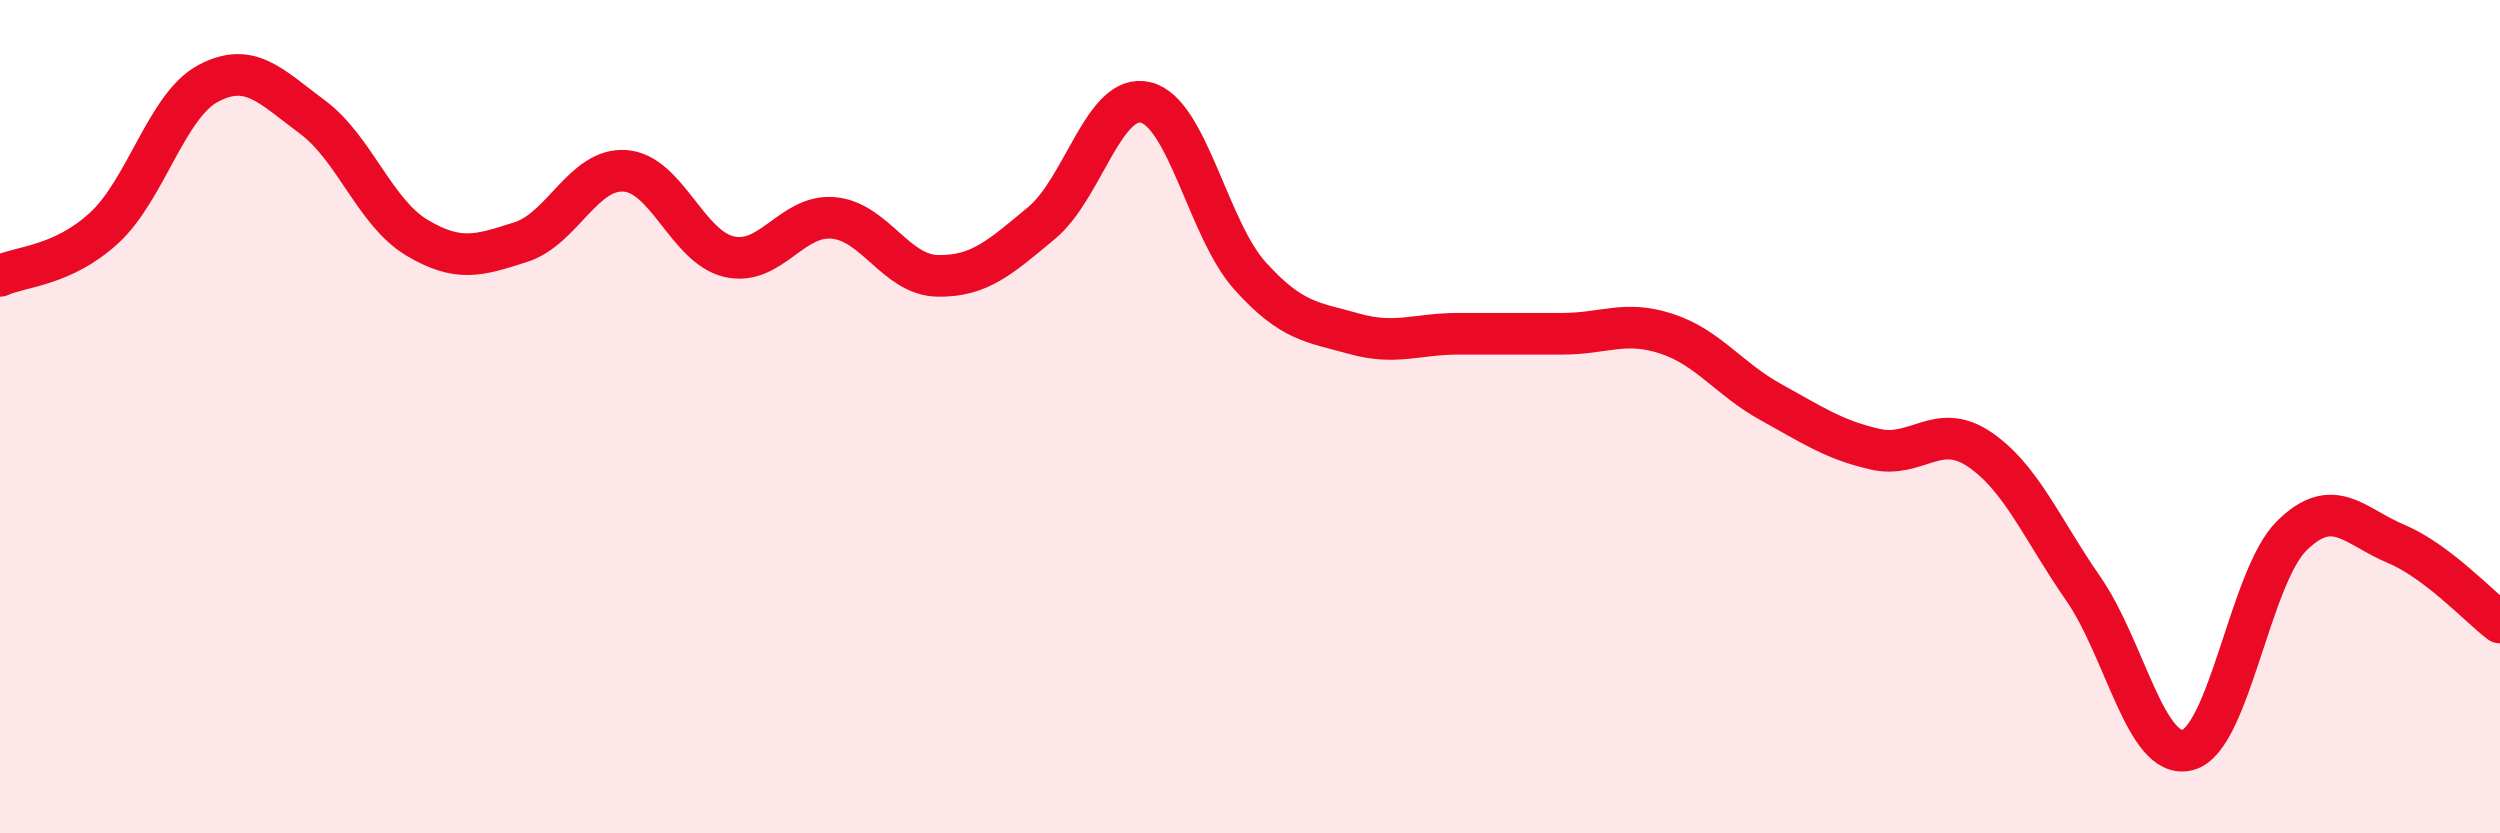 
    <svg width="60" height="20" viewBox="0 0 60 20" xmlns="http://www.w3.org/2000/svg">
      <path
        d="M 0,6.62 C 0.5,6.39 1.5,6.39 2.5,5.47 C 3.5,4.55 4,2.53 5,2 C 6,1.47 6.5,2.07 7.5,2.81 C 8.5,3.55 9,5.1 10,5.7 C 11,6.3 11.5,6.13 12.5,5.81 C 13.5,5.49 14,4.03 15,4.1 C 16,4.17 16.5,5.93 17.5,6.16 C 18.5,6.39 19,5.14 20,5.23 C 21,5.32 21.5,6.6 22.5,6.62 C 23.5,6.64 24,6.18 25,5.35 C 26,4.52 26.5,2.21 27.5,2.46 C 28.5,2.71 29,5.51 30,6.62 C 31,7.73 31.5,7.73 32.5,8.01 C 33.5,8.29 34,8.01 35,8.01 C 36,8.01 36.5,8.01 37.5,8.01 C 38.5,8.01 39,7.68 40,8.01 C 41,8.34 41.5,9.1 42.5,9.65 C 43.5,10.2 44,10.55 45,10.78 C 46,11.01 46.5,10.11 47.5,10.78 C 48.5,11.45 49,12.69 50,14.13 C 51,15.57 51.5,18.25 52.5,18 C 53.5,17.75 54,13.85 55,12.86 C 56,11.87 56.5,12.63 57.5,13.05 C 58.5,13.47 59.5,14.56 60,14.94L60 20L0 20Z"
        fill="#EB0A25"
        opacity="0.1"
        stroke-linecap="round"
        stroke-linejoin="round"
      />
      <path
        d="M 0,6.62 C 0.5,6.39 1.5,6.39 2.5,5.47 C 3.5,4.55 4,2.53 5,2 C 6,1.47 6.5,2.07 7.5,2.81 C 8.5,3.55 9,5.1 10,5.7 C 11,6.3 11.5,6.13 12.5,5.81 C 13.5,5.49 14,4.03 15,4.1 C 16,4.17 16.5,5.93 17.5,6.16 C 18.5,6.39 19,5.14 20,5.23 C 21,5.32 21.5,6.6 22.5,6.62 C 23.5,6.64 24,6.18 25,5.35 C 26,4.52 26.5,2.21 27.5,2.46 C 28.5,2.71 29,5.51 30,6.62 C 31,7.73 31.5,7.73 32.5,8.01 C 33.5,8.29 34,8.01 35,8.01 C 36,8.01 36.5,8.01 37.5,8.01 C 38.5,8.01 39,7.68 40,8.01 C 41,8.34 41.5,9.1 42.5,9.65 C 43.5,10.2 44,10.55 45,10.78 C 46,11.01 46.5,10.11 47.5,10.78 C 48.5,11.45 49,12.69 50,14.13 C 51,15.57 51.5,18.25 52.5,18 C 53.5,17.75 54,13.85 55,12.86 C 56,11.87 56.5,12.63 57.5,13.05 C 58.5,13.47 59.5,14.56 60,14.94"
        stroke="#EB0A25"
        stroke-width="1"
        fill="none"
        stroke-linecap="round"
        stroke-linejoin="round"
      />
    </svg>
  